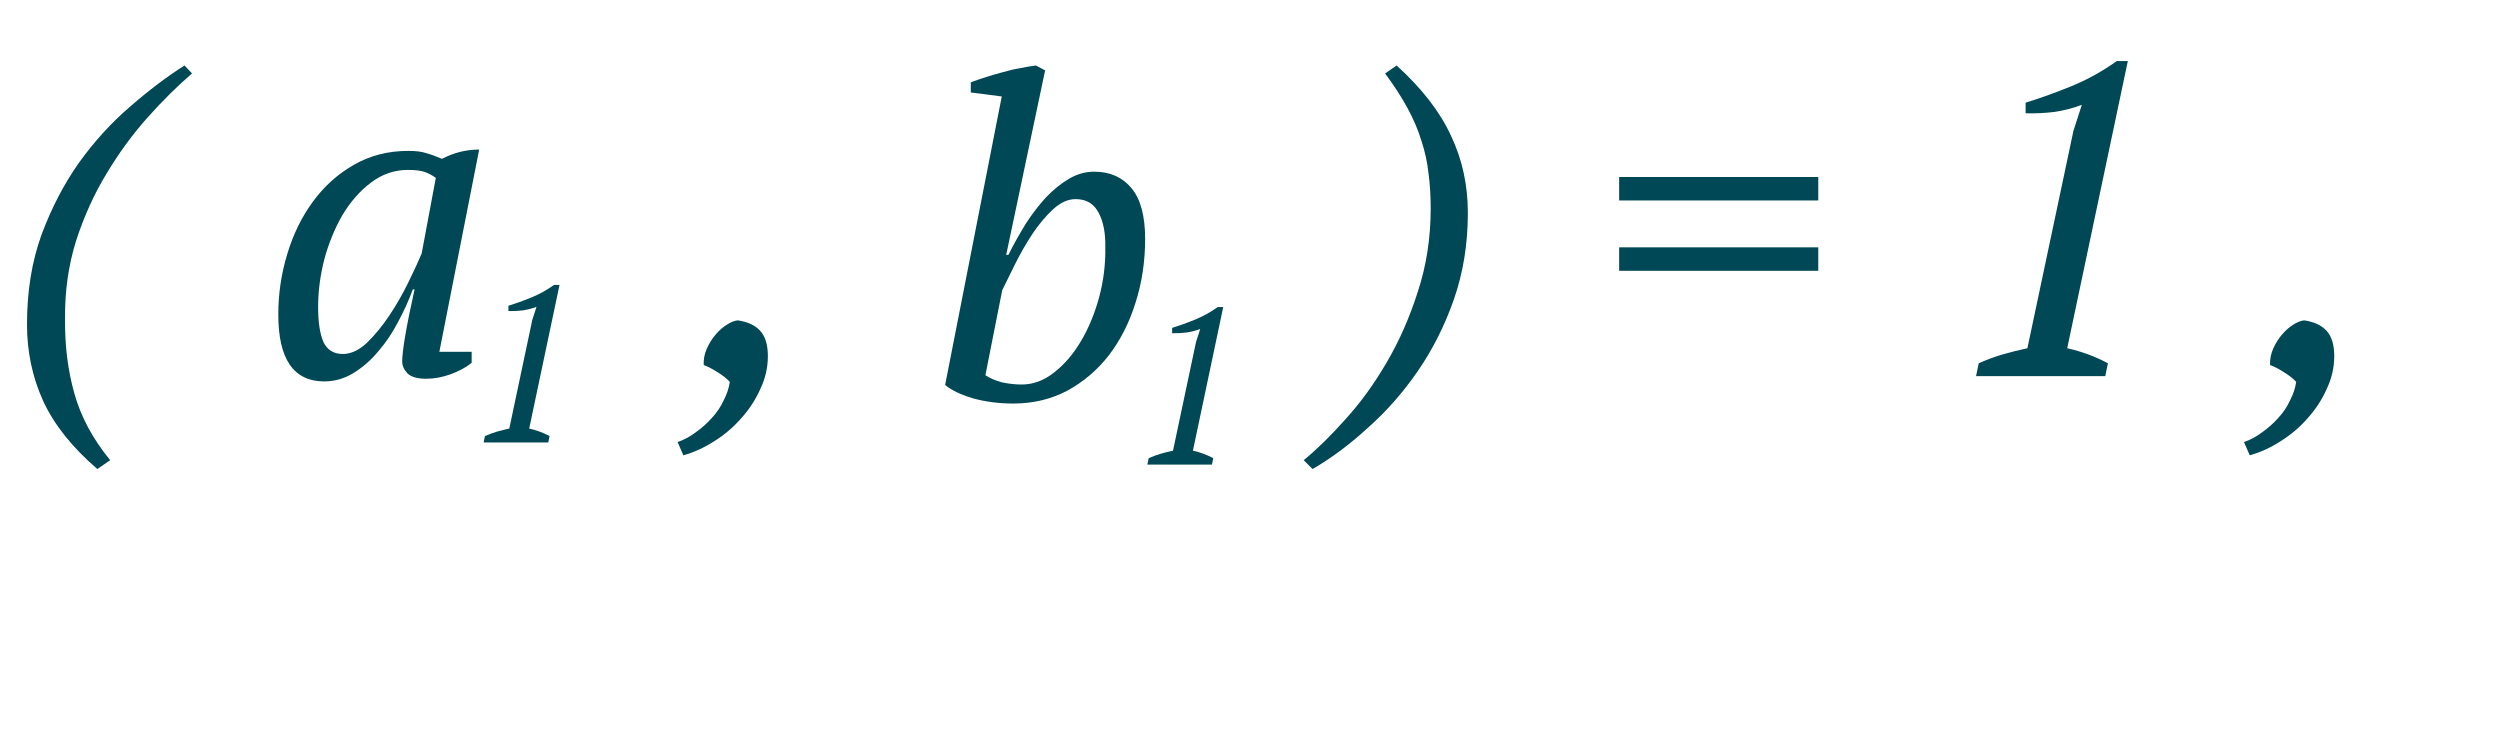 <?xml version="1.0" encoding="UTF-8"?> <svg xmlns="http://www.w3.org/2000/svg" width="113" height="33" viewBox="0 0 113 33" fill="none"> <path d="M24.78 20H21.86L21.92 19.71C22.1 19.63 22.28 19.563 22.46 19.51C22.647 19.457 22.833 19.41 23.02 19.37L24.06 14.46L24.25 13.87C24.057 13.943 23.85 13.997 23.63 14.03C23.41 14.057 23.193 14.067 22.98 14.06V13.82C23.307 13.72 23.65 13.597 24.01 13.45C24.37 13.303 24.713 13.113 25.04 12.88H25.29L23.92 19.37C24.247 19.443 24.553 19.557 24.84 19.71L24.78 20Z" fill="#004856"></path> <path d="M54.78 21H51.86L51.92 20.71C52.1 20.63 52.28 20.563 52.46 20.51C52.647 20.457 52.833 20.41 53.02 20.37L54.06 15.46L54.25 14.87C54.057 14.943 53.85 14.997 53.63 15.03C53.41 15.057 53.193 15.067 52.98 15.06V14.82C53.307 14.72 53.65 14.597 54.01 14.45C54.37 14.303 54.713 14.113 55.04 13.88H55.29L53.92 20.37C54.247 20.443 54.553 20.557 54.84 20.71L54.78 21Z" fill="#004856"></path> <path d="M4.4 21.2C3.253 20.213 2.433 19.18 1.94 18.1C1.46 17.033 1.22 15.887 1.22 14.66C1.22 13.167 1.44 11.813 1.88 10.6C2.333 9.387 2.9 8.3 3.58 7.34C4.273 6.38 5.04 5.54 5.88 4.82C6.72 4.087 7.54 3.467 8.34 2.96L8.68 3.32C8.027 3.88 7.36 4.54 6.68 5.3C6 6.06 5.38 6.907 4.82 7.84C4.26 8.76 3.8 9.773 3.44 10.88C3.093 11.987 2.927 13.167 2.94 14.42C2.927 15.62 3.067 16.74 3.36 17.78C3.653 18.833 4.193 19.84 4.98 20.8L4.4 21.2ZM15.499 16C15.859 16 16.219 15.833 16.579 15.5C16.939 15.153 17.279 14.74 17.599 14.26C17.919 13.78 18.205 13.28 18.459 12.76C18.712 12.24 18.912 11.807 19.059 11.46L19.699 8.04C19.512 7.907 19.332 7.813 19.159 7.76C18.985 7.707 18.745 7.68 18.439 7.68C17.825 7.68 17.265 7.873 16.759 8.26C16.265 8.633 15.839 9.12 15.479 9.72C15.132 10.32 14.859 10.987 14.659 11.72C14.472 12.453 14.379 13.173 14.379 13.88C14.379 14.56 14.459 15.087 14.619 15.46C14.792 15.82 15.085 16 15.499 16ZM18.659 13.08C18.485 13.56 18.265 14.047 17.999 14.54C17.745 15.033 17.445 15.48 17.099 15.88C16.765 16.28 16.392 16.607 15.979 16.86C15.565 17.113 15.125 17.24 14.659 17.24C13.272 17.24 12.579 16.233 12.579 14.22C12.579 13.287 12.712 12.38 12.979 11.5C13.245 10.607 13.632 9.813 14.139 9.12C14.645 8.427 15.259 7.873 15.979 7.46C16.712 7.033 17.539 6.82 18.459 6.82C18.792 6.82 19.059 6.853 19.259 6.92C19.459 6.973 19.699 7.06 19.979 7.18C20.512 6.9 21.072 6.76 21.659 6.76L19.859 15.9H21.319V16.4C21.052 16.613 20.732 16.787 20.359 16.92C19.985 17.053 19.619 17.12 19.259 17.12C18.872 17.12 18.592 17.04 18.419 16.88C18.259 16.707 18.179 16.527 18.179 16.34C18.179 16.1 18.225 15.707 18.319 15.16C18.412 14.613 18.552 13.92 18.739 13.08H18.659ZM30.628 19.98C30.908 19.887 31.181 19.74 31.448 19.54C31.714 19.353 31.954 19.14 32.168 18.9C32.394 18.66 32.574 18.393 32.708 18.1C32.854 17.82 32.948 17.54 32.988 17.26C32.854 17.113 32.668 16.967 32.428 16.82C32.201 16.673 31.994 16.567 31.808 16.5C31.794 16.247 31.841 16 31.948 15.76C32.054 15.52 32.188 15.307 32.348 15.12C32.508 14.933 32.674 14.787 32.848 14.68C33.034 14.56 33.201 14.493 33.348 14.48C33.801 14.547 34.141 14.707 34.368 14.96C34.594 15.213 34.708 15.593 34.708 16.1C34.708 16.607 34.594 17.1 34.368 17.58C34.154 18.06 33.868 18.5 33.508 18.9C33.161 19.3 32.754 19.647 32.288 19.94C31.834 20.233 31.368 20.447 30.888 20.58L30.628 19.98ZM58.927 20.8C59.514 20.32 60.141 19.707 60.807 18.96C61.487 18.213 62.107 17.36 62.667 16.4C63.241 15.427 63.714 14.353 64.087 13.18C64.474 12.007 64.667 10.753 64.667 9.42C64.667 8.847 64.634 8.313 64.567 7.82C64.514 7.327 64.407 6.84 64.247 6.36C64.101 5.88 63.894 5.393 63.627 4.9C63.361 4.407 63.021 3.88 62.607 3.32L63.127 2.96C64.274 4 65.094 5.06 65.587 6.14C66.094 7.207 66.347 8.367 66.347 9.62C66.347 11.007 66.141 12.3 65.727 13.5C65.314 14.687 64.774 15.767 64.107 16.74C63.441 17.713 62.687 18.573 61.847 19.32C61.021 20.08 60.181 20.707 59.327 21.2L58.927 20.8ZM73.186 8H82.186V9.06H73.186V8ZM73.186 11.18H82.186V12.24H73.186V11.18ZM95.158 17H89.318L89.438 16.42C89.798 16.26 90.158 16.127 90.518 16.02C90.891 15.913 91.264 15.82 91.638 15.74L93.718 5.92L94.098 4.74C93.711 4.887 93.298 4.993 92.858 5.06C92.418 5.113 91.984 5.133 91.558 5.12V4.64C92.211 4.44 92.898 4.193 93.618 3.9C94.338 3.607 95.024 3.227 95.678 2.76H96.178L93.438 15.74C94.091 15.887 94.704 16.113 95.278 16.42L95.158 17ZM101.428 19.98C101.708 19.887 101.982 19.74 102.248 19.54C102.515 19.353 102.755 19.14 102.968 18.9C103.195 18.66 103.375 18.393 103.508 18.1C103.655 17.82 103.748 17.54 103.788 17.26C103.655 17.113 103.468 16.967 103.228 16.82C103.002 16.673 102.795 16.567 102.608 16.5C102.595 16.247 102.642 16 102.748 15.76C102.855 15.52 102.988 15.307 103.148 15.12C103.308 14.933 103.475 14.787 103.648 14.68C103.835 14.56 104.002 14.493 104.148 14.48C104.602 14.547 104.942 14.707 105.168 14.96C105.395 15.213 105.508 15.593 105.508 16.1C105.508 16.607 105.395 17.1 105.168 17.58C104.955 18.06 104.668 18.5 104.308 18.9C103.962 19.3 103.555 19.647 103.088 19.94C102.635 20.233 102.168 20.447 101.688 20.58L101.428 19.98Z" fill="#004856"></path> <path d="M45.28 4.36L43.88 4.18V3.72C44.093 3.64 44.327 3.56 44.58 3.48C44.833 3.4 45.087 3.327 45.34 3.26C45.607 3.18 45.867 3.12 46.12 3.08C46.373 3.027 46.607 2.987 46.82 2.96L47.24 3.18L45.48 11.52H45.58C45.82 11.04 46.08 10.573 46.36 10.12C46.653 9.667 46.96 9.267 47.28 8.92C47.613 8.573 47.96 8.293 48.32 8.08C48.68 7.867 49.06 7.76 49.46 7.76C50.167 7.76 50.727 8.007 51.14 8.5C51.553 8.993 51.76 9.76 51.76 10.8C51.76 11.827 51.613 12.793 51.32 13.7C51.04 14.593 50.64 15.38 50.12 16.06C49.6 16.727 48.973 17.26 48.24 17.66C47.507 18.047 46.693 18.24 45.8 18.24C45.147 18.24 44.533 18.16 43.96 18C43.4 17.827 42.987 17.627 42.72 17.4L45.28 4.36ZM48.62 9C48.273 9 47.933 9.153 47.6 9.46C47.267 9.767 46.953 10.14 46.66 10.58C46.38 11.007 46.12 11.46 45.88 11.94C45.653 12.407 45.46 12.8 45.3 13.12L44.54 16.96C44.74 17.093 44.987 17.2 45.28 17.28C45.587 17.347 45.887 17.38 46.18 17.38C46.7 17.38 47.187 17.2 47.64 16.84C48.107 16.48 48.513 16.007 48.86 15.42C49.207 14.833 49.48 14.173 49.68 13.44C49.88 12.693 49.973 11.94 49.96 11.18C49.973 10.54 49.873 10.02 49.66 9.62C49.447 9.207 49.1 9 48.62 9Z" fill="#004856"></path> </svg> 